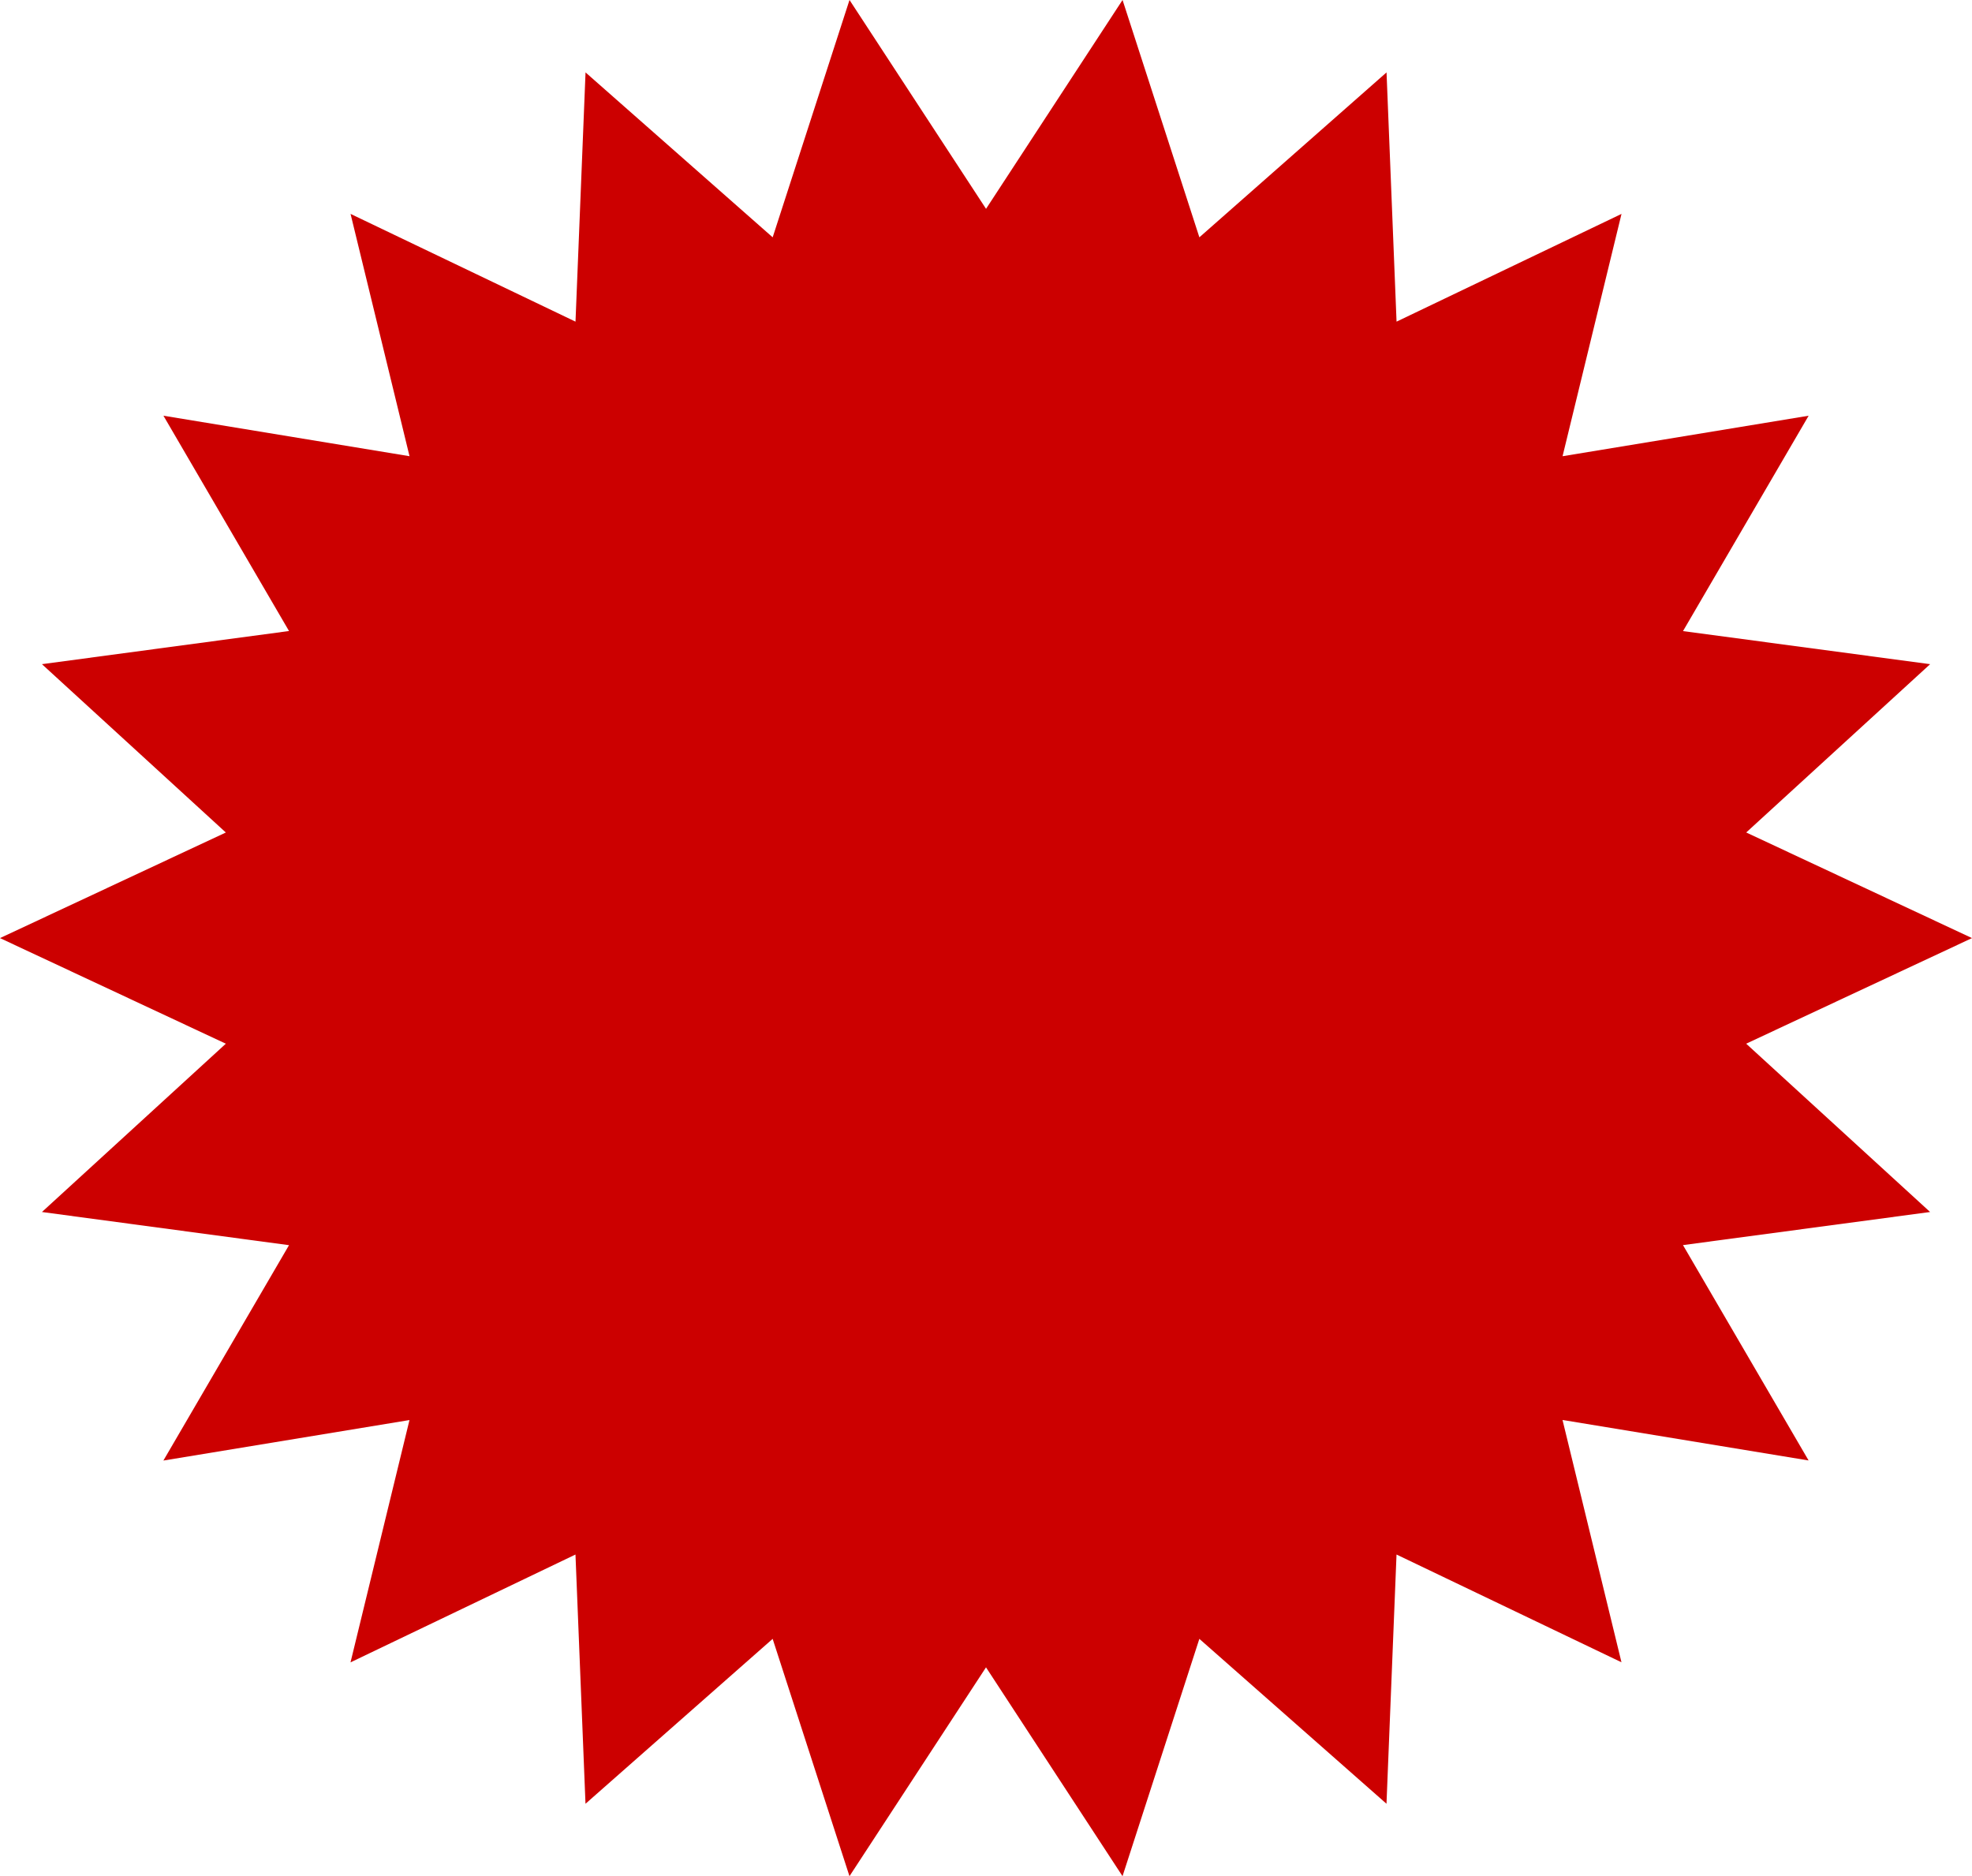 <svg xmlns="http://www.w3.org/2000/svg" width="136.347" height="129.706" viewBox="0 0 136.347 129.706">
  <path id="パス_5364" data-name="パス 5364" d="M136.347,180.229l-15.614,7.3,12.718,11.636-17.087,2.288,8.685,14.889-17.014-2.8,4.076,16.752-15.553-7.449-.694,17.23-12.939-11.4-5.312,16.407-9.439-14.438-9.44,14.438-5.312-16.407-12.94,11.4-.693-17.23L24.235,230.3l4.077-16.752-17.015,2.8,8.686-14.889L2.9,199.165,15.614,187.53,0,180.229l15.614-7.3L2.9,161.292,19.983,159,11.3,144.115l17.015,2.8-4.077-16.752,15.553,7.449.694-17.23,12.939,11.4,5.312-16.407,9.44,14.438,9.439-14.438,5.312,16.407,12.94-11.4.693,17.23,15.554-7.448-4.076,16.752,17.014-2.8-8.686,14.889,17.087,2.287-12.717,11.635Z" transform="translate(0 -115.376)" fill="#c00"/>
</svg>
